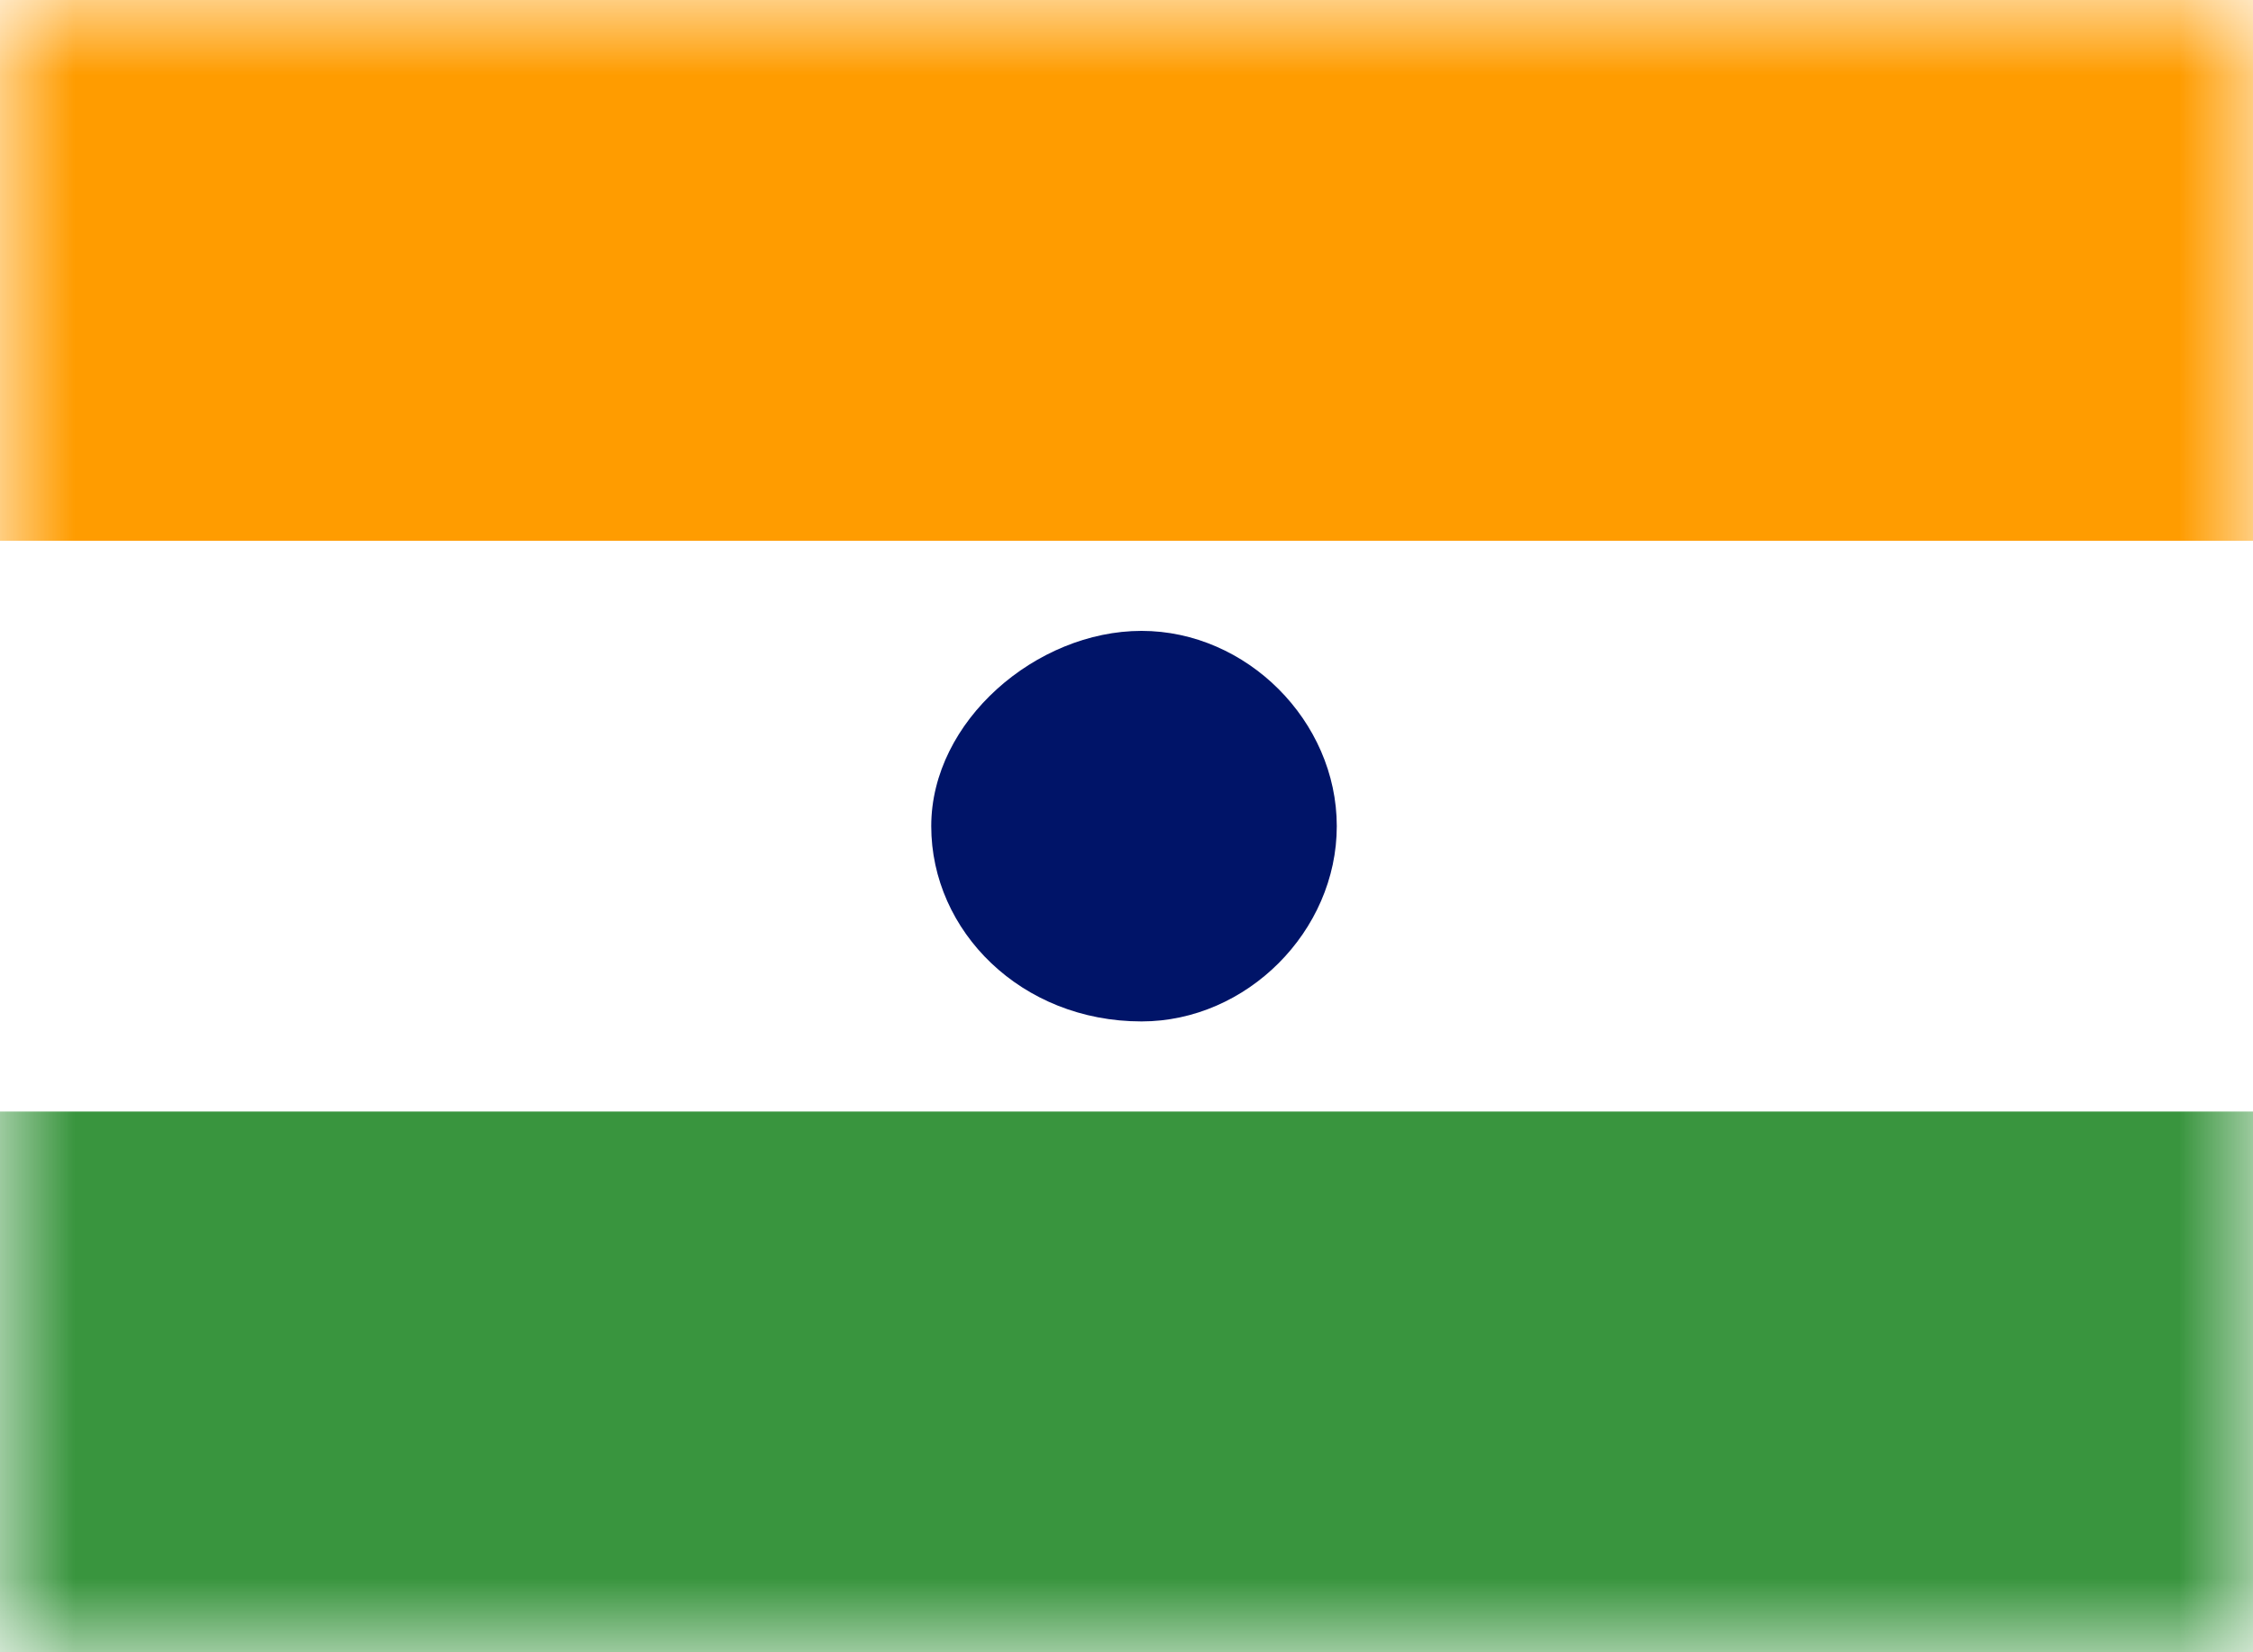 <?xml version="1.0" encoding="utf-8"?>
<!-- Generator: Adobe Illustrator 27.7.0, SVG Export Plug-In . SVG Version: 6.00 Build 0)  -->
<svg version="1.1" id="Layer_1" xmlns="http://www.w3.org/2000/svg" xmlns:xlink="http://www.w3.org/1999/xlink" x="0px" y="0px"
	 viewBox="0 0 15 11" style="enable-background:new 0 0 15 11;" xml:space="preserve">
<style type="text/css">
	.st0{clip-path:url(#SVGID_00000118361990507185353240000000601626986837563526_);}
	.st1{fill:#FFFFFF;filter:url(#Adobe_OpacityMaskFilter);}
	.st2{mask:url(#mask0_681_743_00000041280466191823028000000008150727847261002886_);}
	.st3{fill:#FFFFFF;}
	.st4{fill:#FF9C00;}
	.st5{fill:#39953E;}
	.st6{fill:#001468;}
</style>
<g>
	<defs>
		<rect id="SVGID_1_" width="15" height="11"/>
	</defs>
	<clipPath id="SVGID_00000165950786443575400210000018301478896558208649_">
		<use xlink:href="#SVGID_1_"  style="overflow:visible;"/>
	</clipPath>
	<g style="clip-path:url(#SVGID_00000165950786443575400210000018301478896558208649_);">
		<defs>
			<filter id="Adobe_OpacityMaskFilter" filterUnits="userSpaceOnUse" x="0" y="0" width="15" height="11">
				<feColorMatrix  type="matrix" values="1 0 0 0 0  0 1 0 0 0  0 0 1 0 0  0 0 0 1 0"/>
			</filter>
		</defs>
		
			<mask maskUnits="userSpaceOnUse" x="0" y="0" width="15" height="11" id="mask0_681_743_00000041280466191823028000000008150727847261002886_">
			<path class="st1" d="M15,0H0v11h15V0z"/>
		</mask>
		<g class="st2">
			<path class="st3" d="M15,0H0v11h15V0z"/>
			<path class="st4" d="M15,0H0v3.6h15V0z"/>
			<path class="st5" d="M15,7.4H0V11h15V7.4z"/>
			<path class="st6" d="M7.6,6.8c0.7,0,1.3-0.6,1.3-1.3S8.3,4.2,7.6,4.2S6.2,4.8,6.2,5.5S6.8,6.8,7.6,6.8z"/>
		</g>
	</g>
</g>
</svg>
